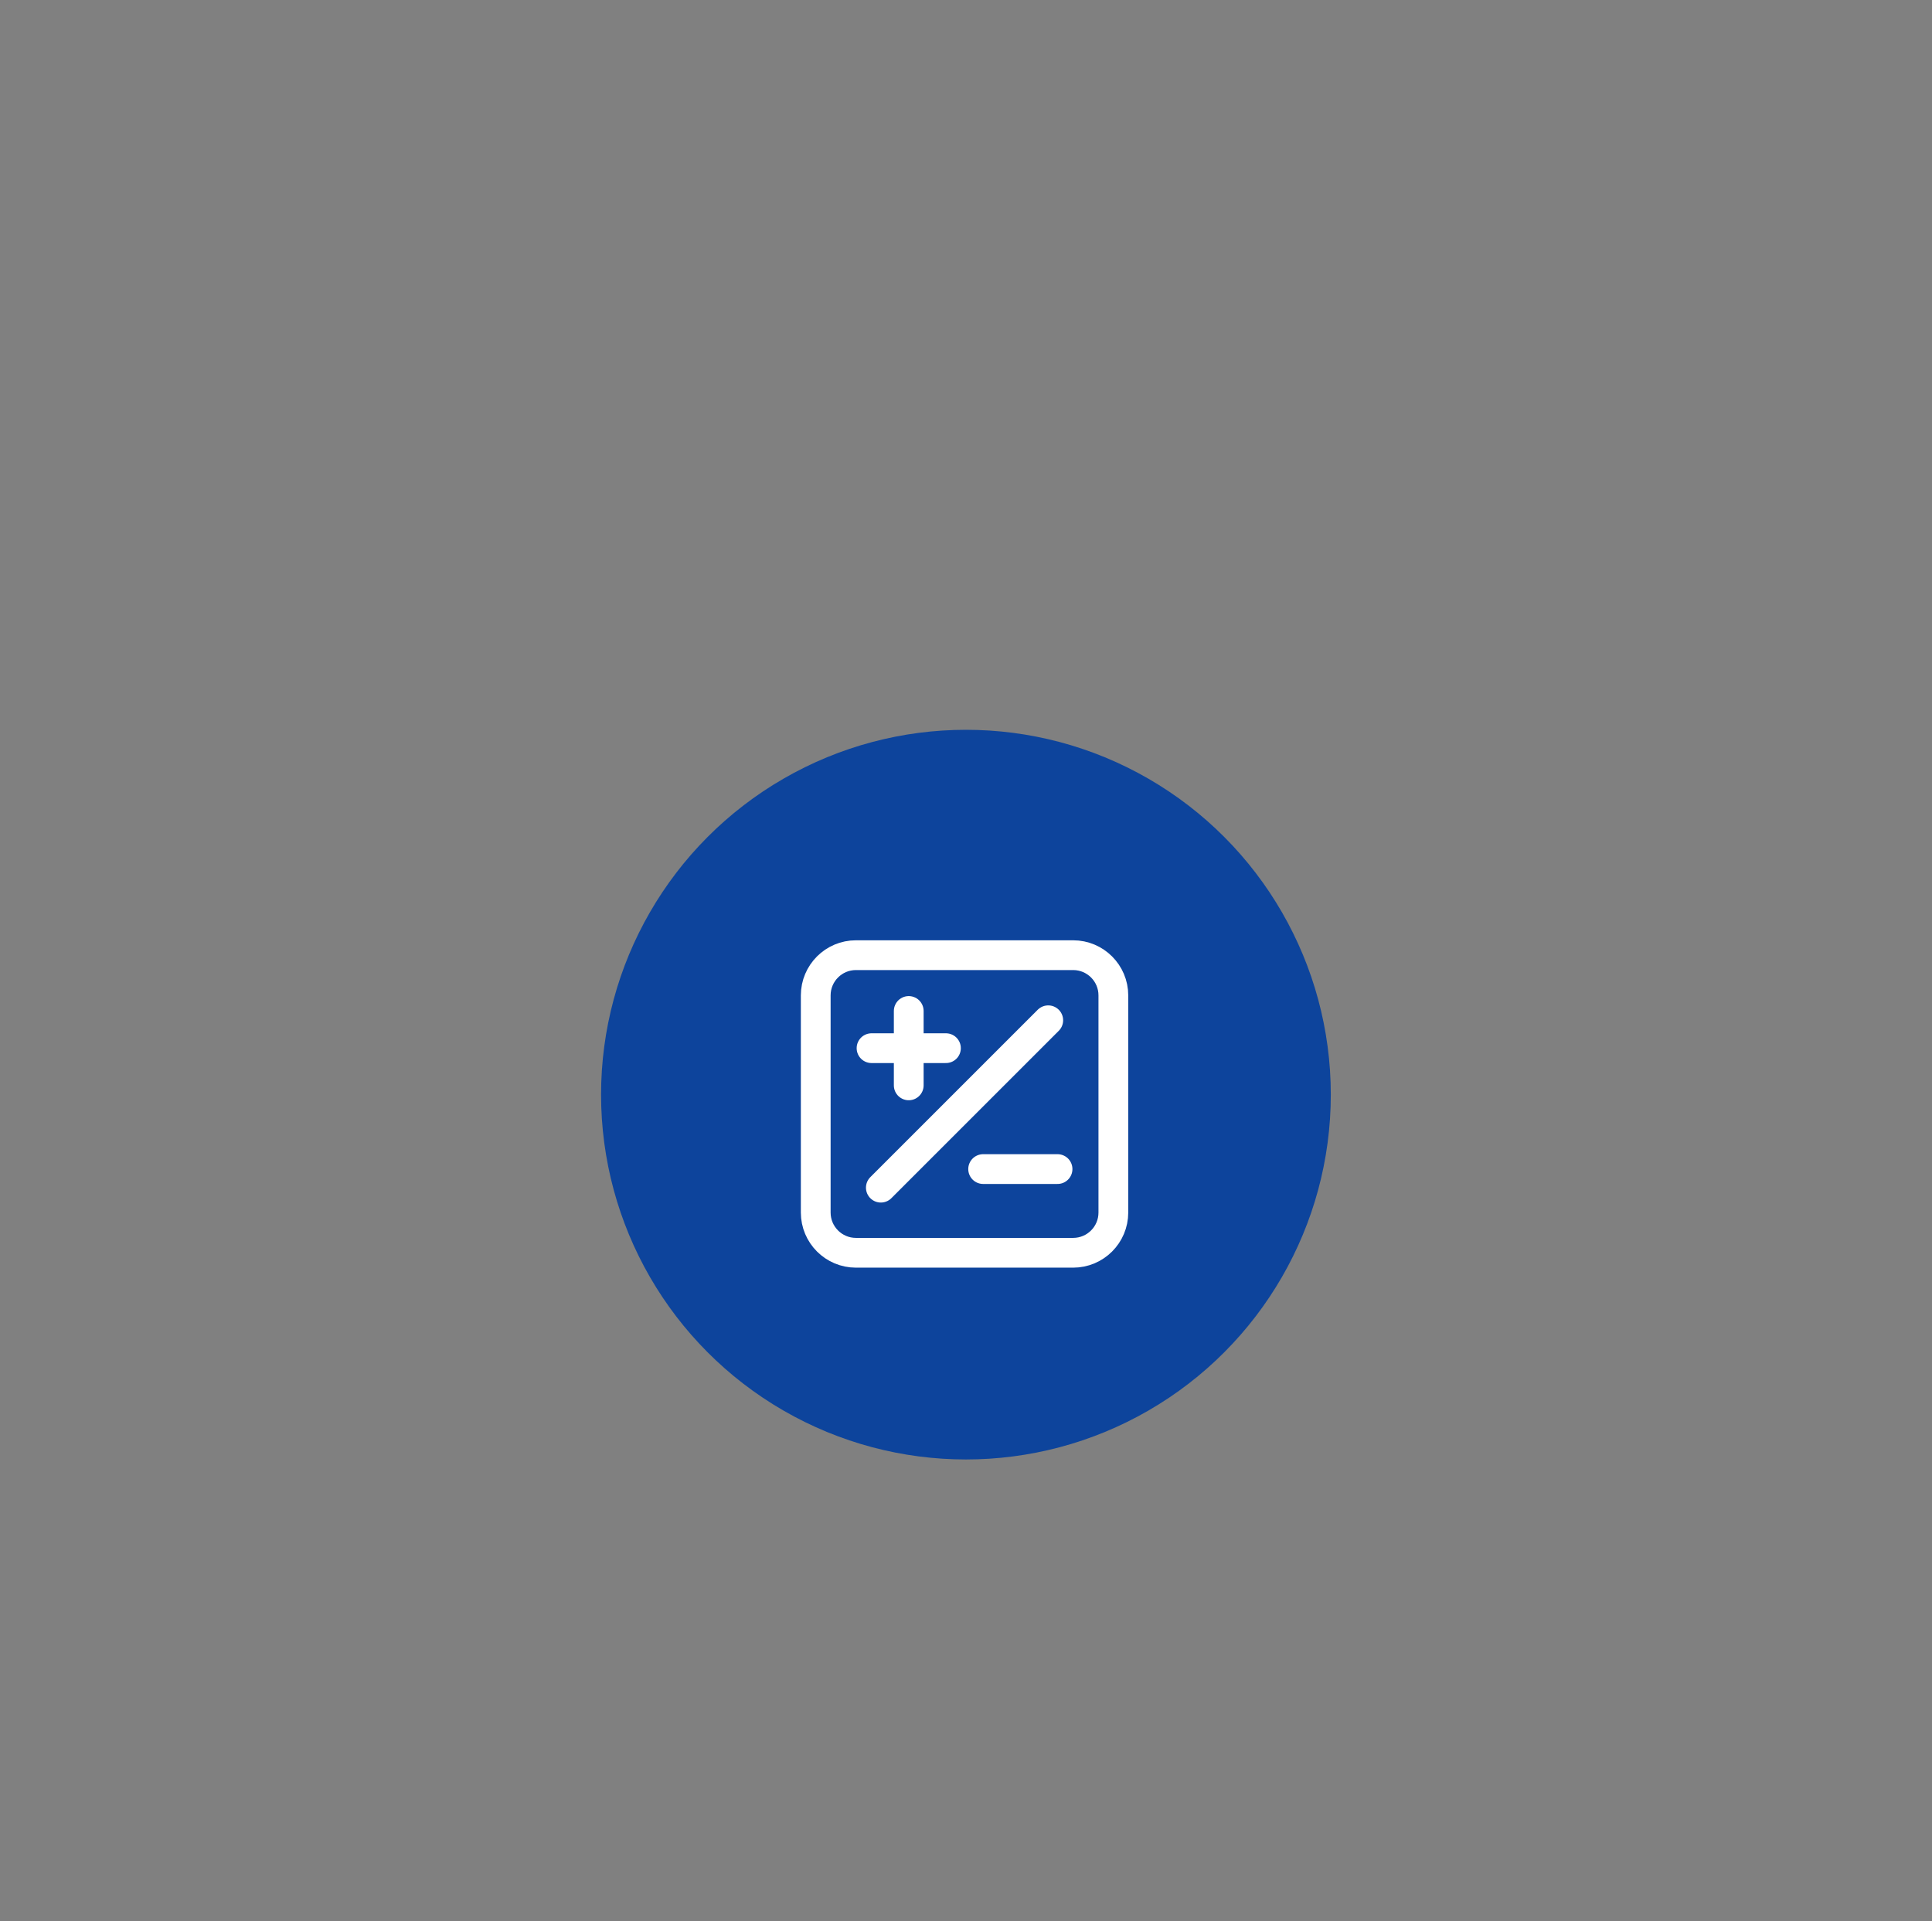 <svg width="180" height="179" viewBox="0 0 180 179" fill="none" xmlns="http://www.w3.org/2000/svg">
<rect x="0" y="0" width="180" height="179" fill="#808080" stroke="none"/>
<circle cx="89.994" cy="101.994" r="33.994" fill="#0D449C"/>
<path d="M82.066 110.663L97.663 95.066M84.665 101.131V97.665M84.665 97.665V94.199M84.665 97.665H81.199M84.665 97.665H88.131M91.597 108.93H98.529M79.747 116.729H99.981C102.051 116.729 103.729 115.051 103.729 112.981V92.747C103.729 90.678 102.051 89 99.981 89H79.747C77.678 89 76 90.678 76 92.747V112.981C76 115.051 77.678 116.729 79.747 116.729Z" stroke="white" stroke-width="2.773" stroke-linecap="round" stroke-linejoin="round"/>
</svg>
